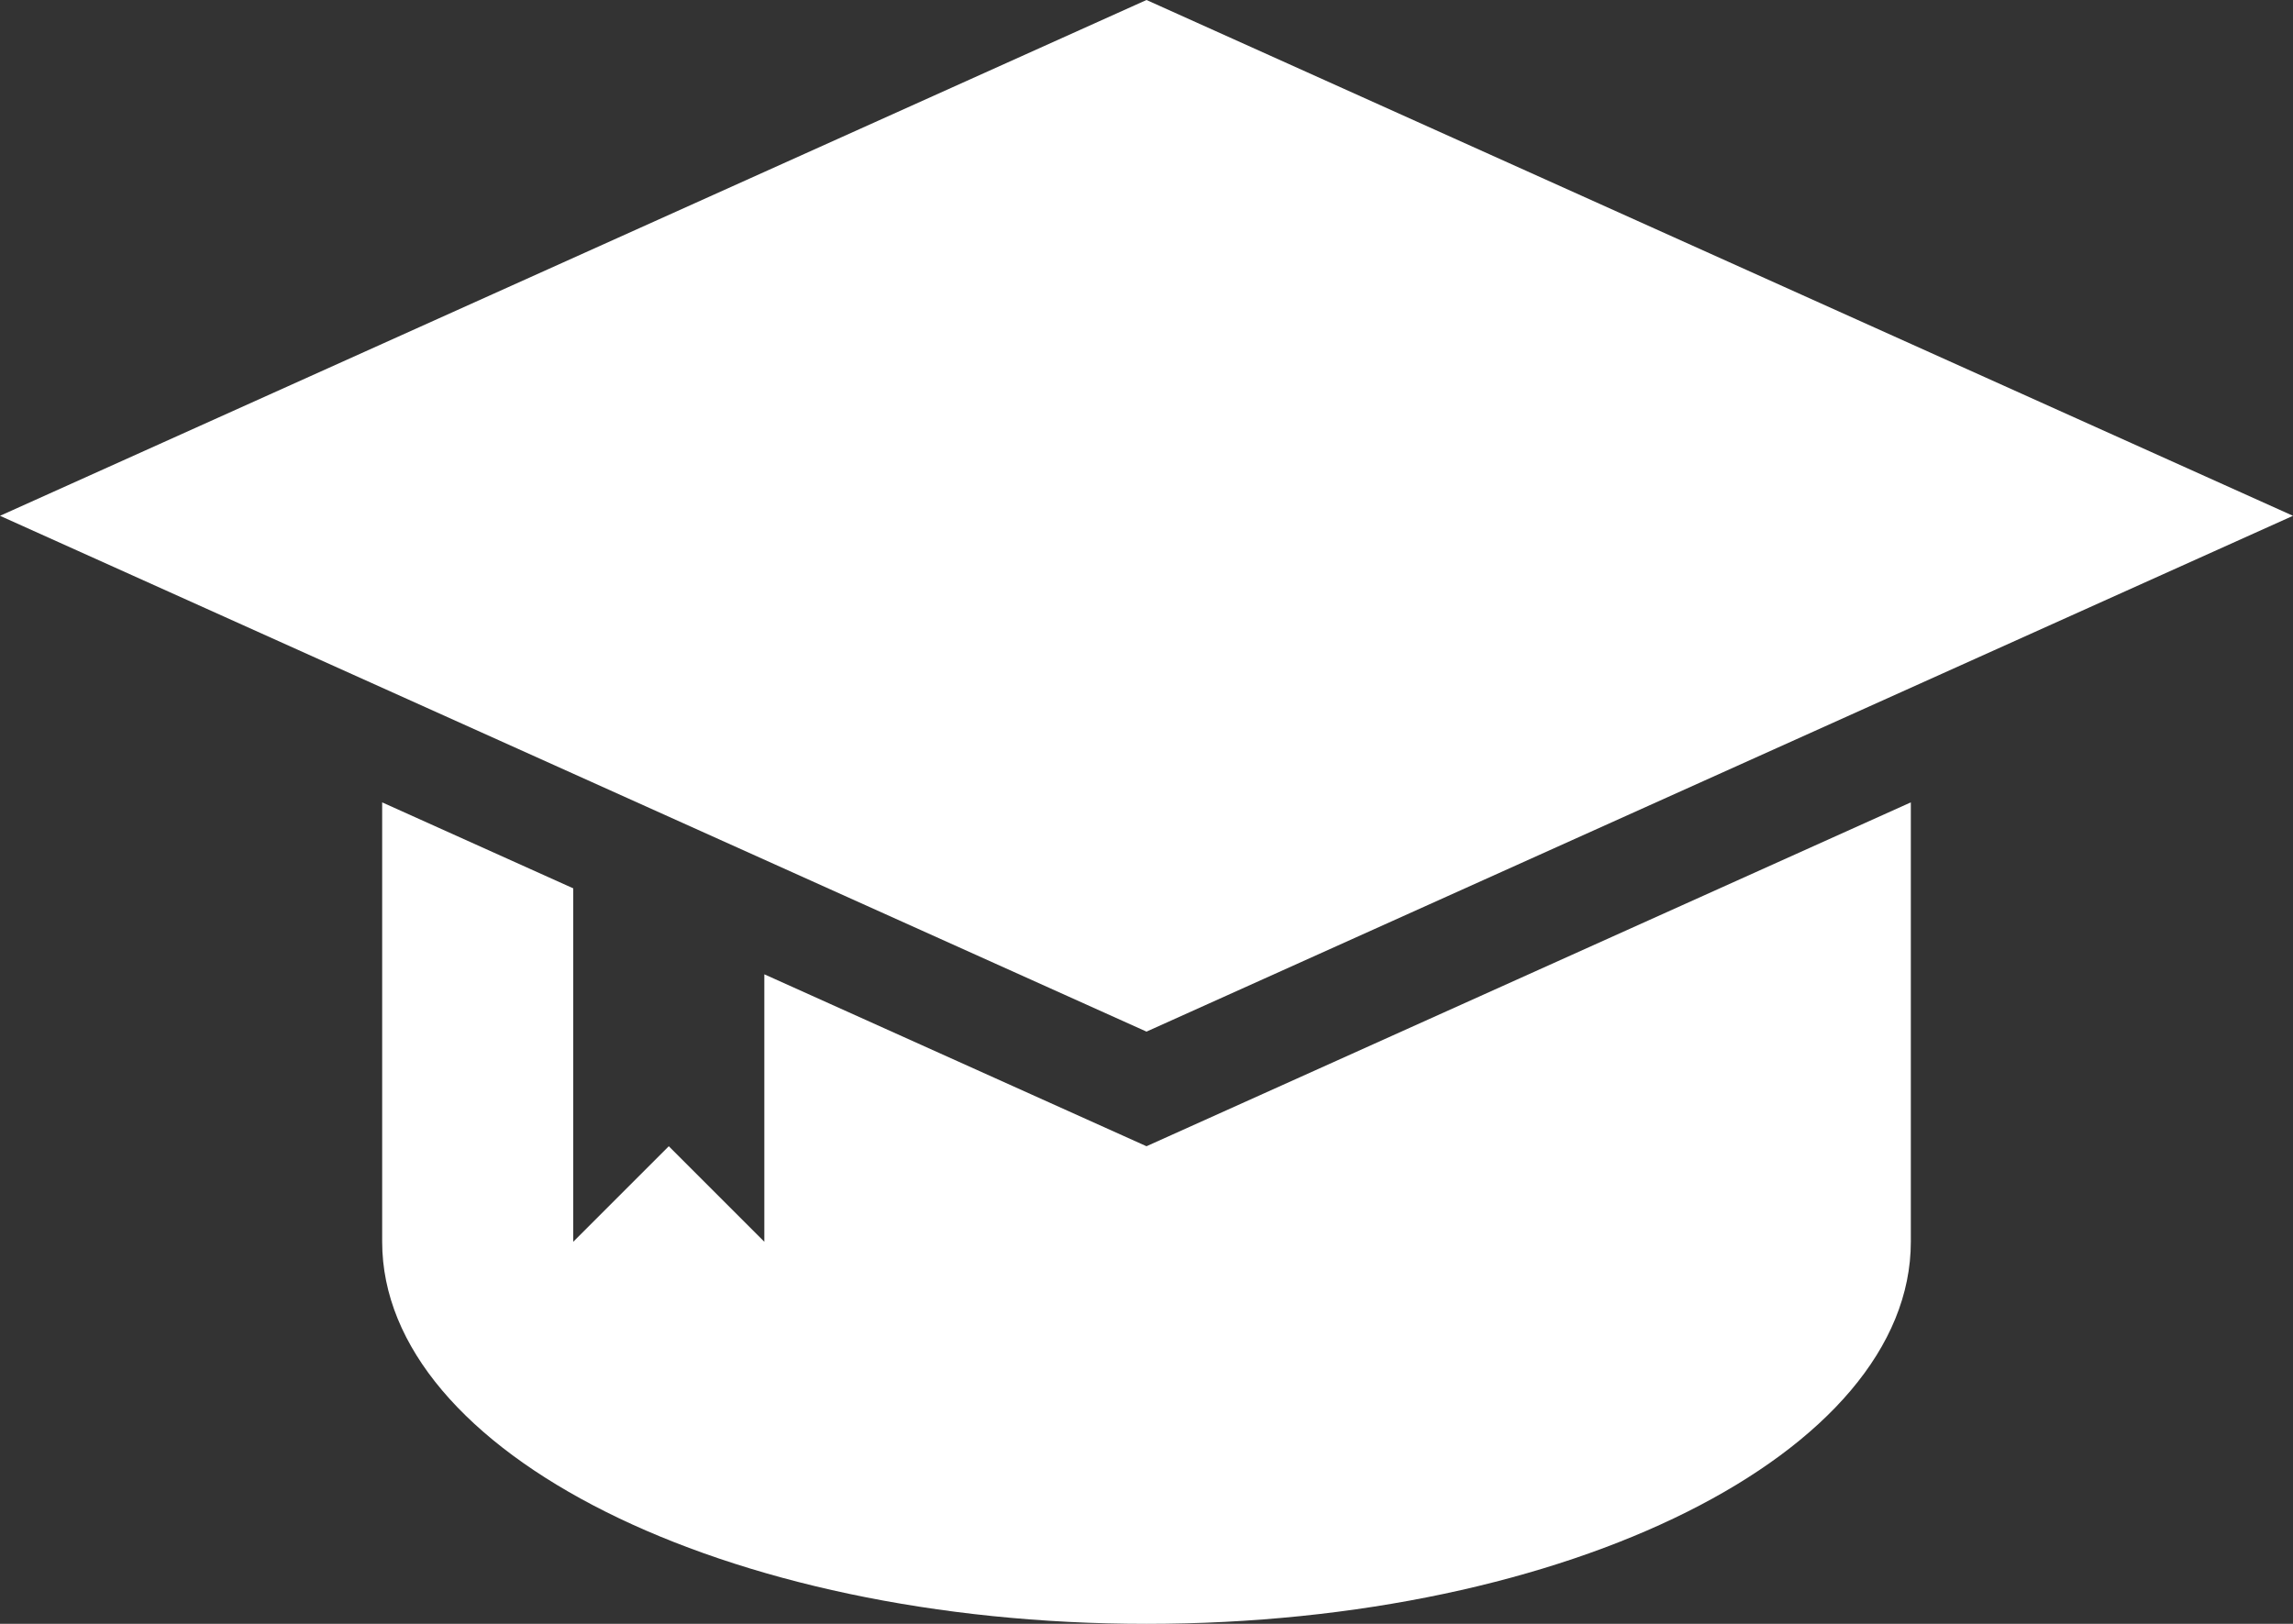 <?xml version="1.0" encoding="UTF-8"?>
<svg id="Ebene_1" xmlns="http://www.w3.org/2000/svg" viewBox="0 0 60 42.5">
  <rect x="0" y="0" width="60" height="42.5" fill="#333333" stroke="none"/>
  <defs>
    <style>
      .cls-1 {
        fill: #fff;
      }
    </style>
  </defs>
  <g id="g4194">
    <path id="path4196" class="cls-1" d="M10,21v11.5c0,5.52,8.95,10,20,10h0c11.05,0,20-4.48,20-10h0v-11.5l-20,9-10-4.5v7l-2.5-2.5-2.5,2.5v-9.25s-5-2.25-5-2.25Z"/>
    <polygon id="rect4198" class="cls-1" points="30 0 60 13.5 30 27 0 13.5 30 0"/>
  </g>
</svg>